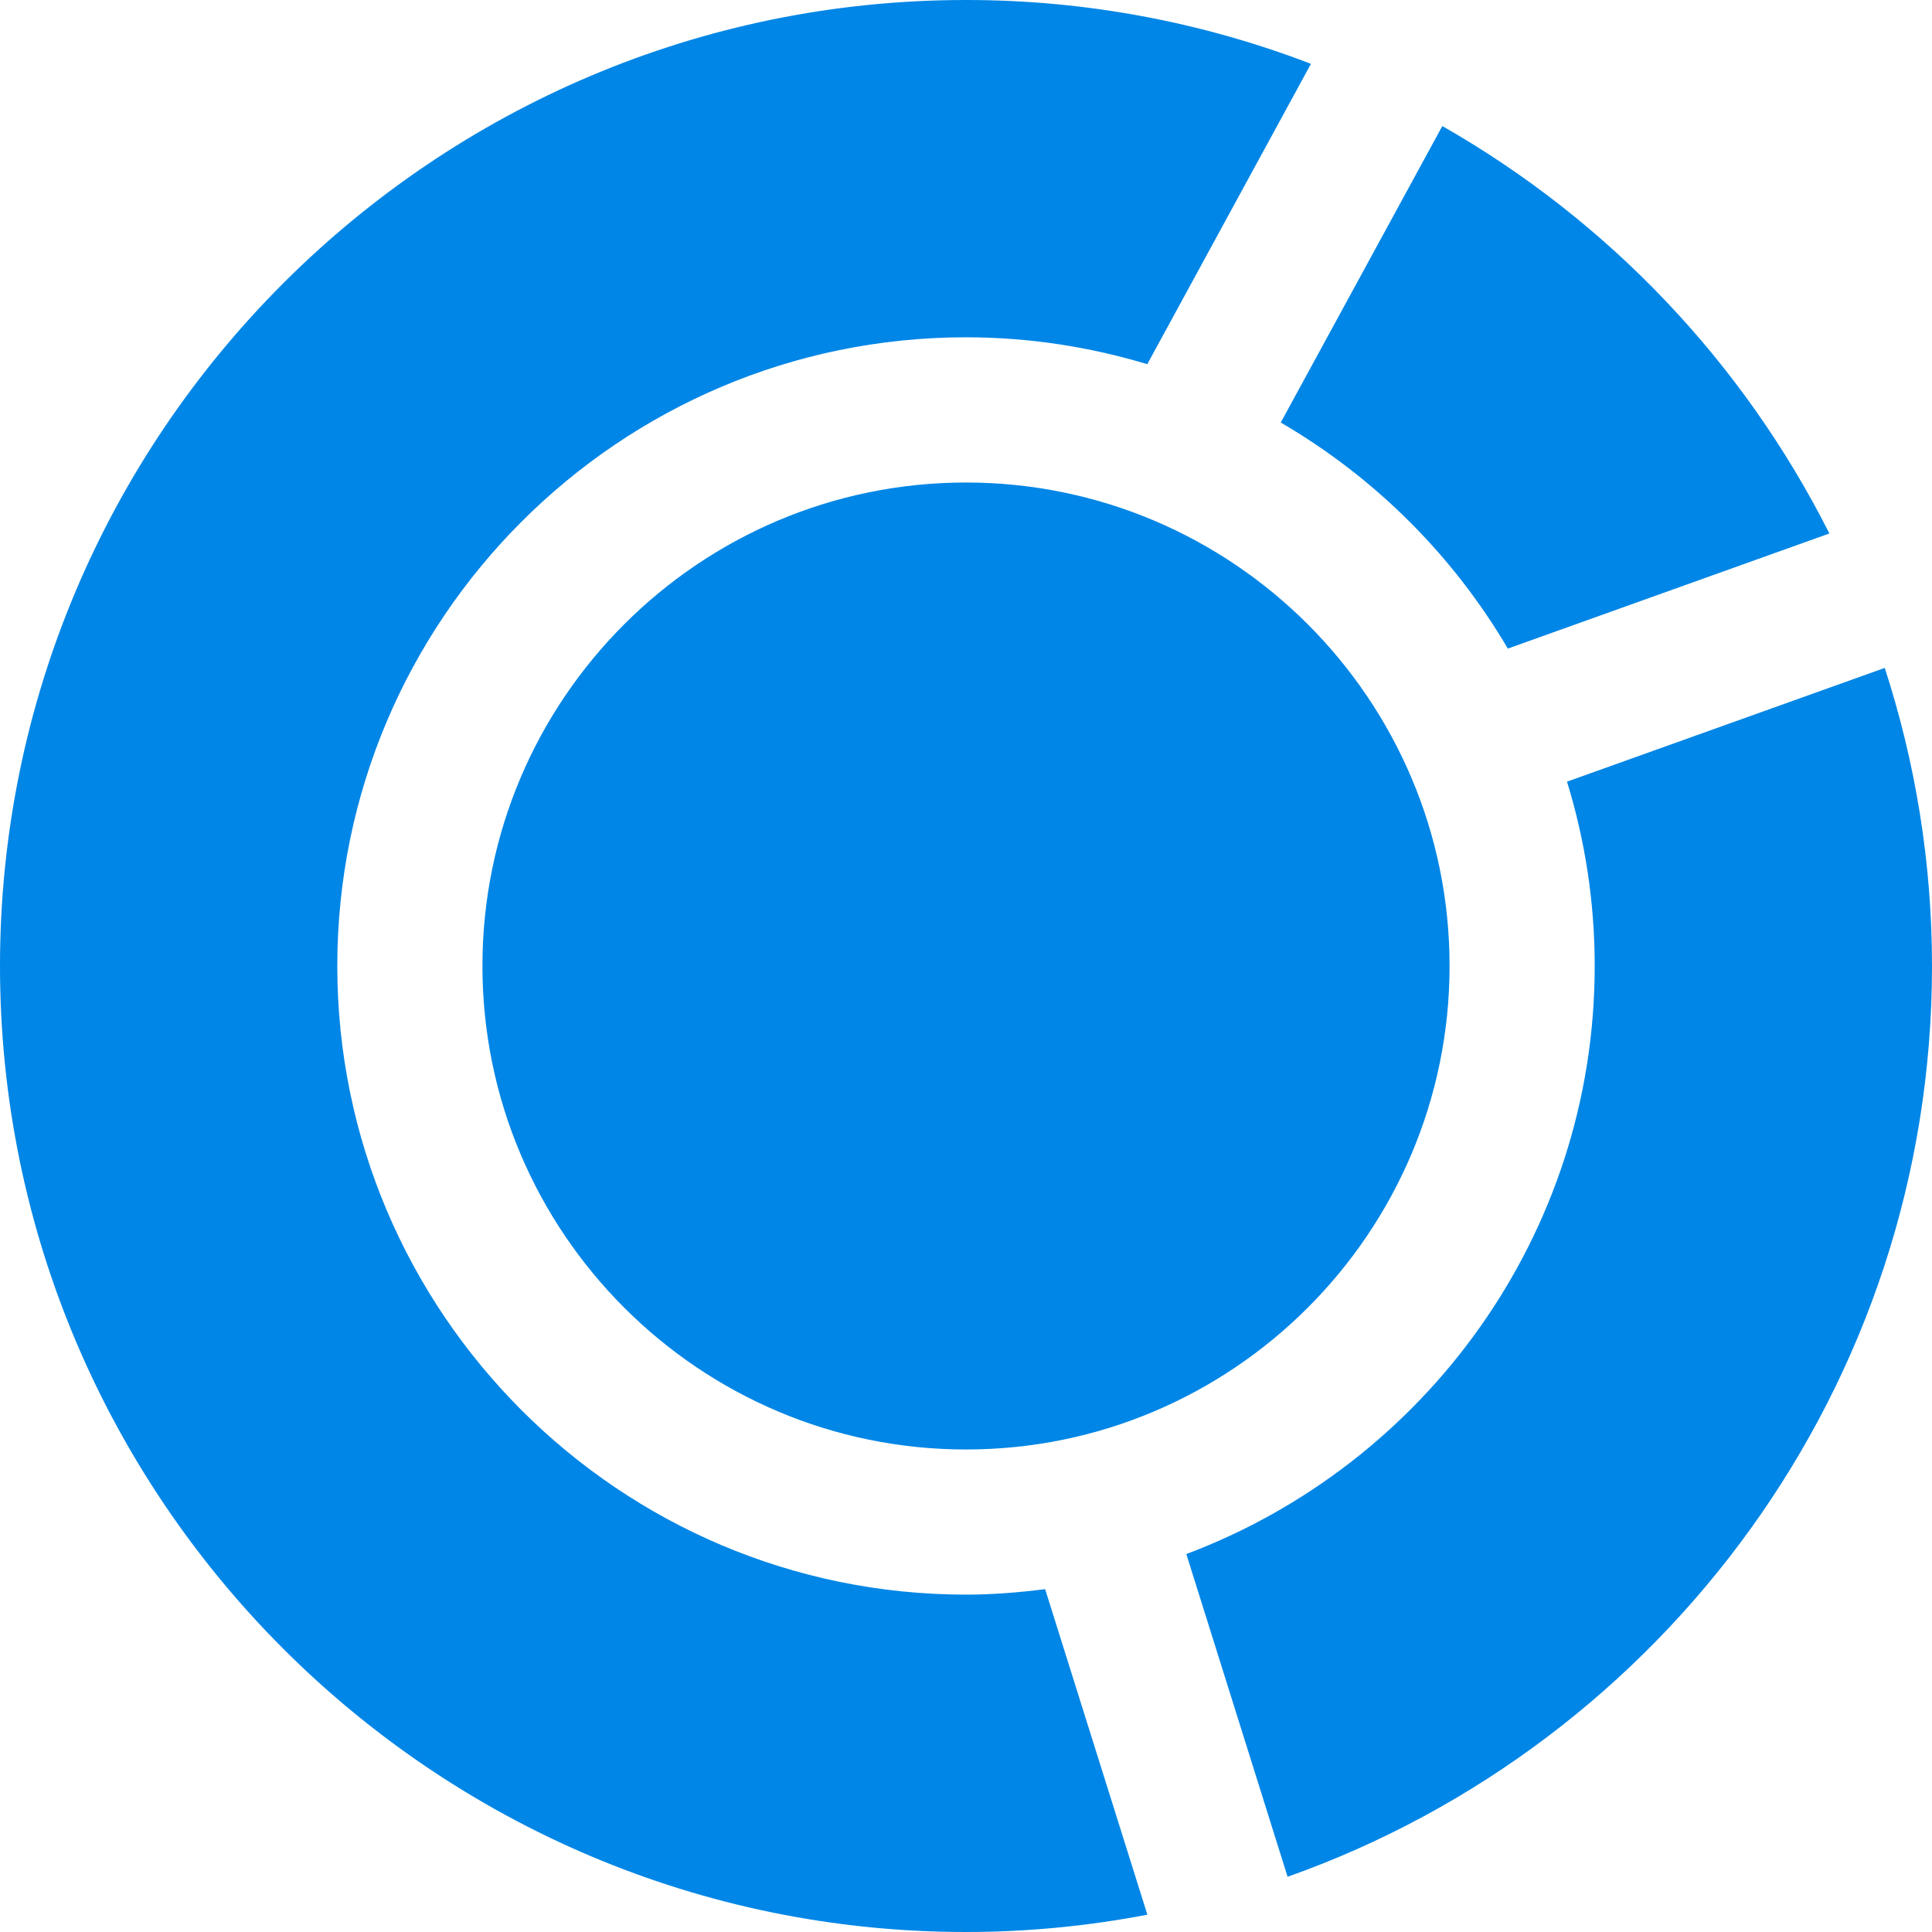 <svg width="24" height="24" viewBox="0 0 24 24" fill="none" xmlns="http://www.w3.org/2000/svg">
<path d="M18.007 11.999C18.007 8.688 15.312 5.994 12 5.994C8.688 5.994 5.993 8.688 5.993 11.999C5.993 15.312 8.688 18.006 12 18.006C15.312 18.006 18.007 15.312 18.007 11.999ZM18.731 8.057L22.725 6.627C21.655 4.504 19.983 2.744 17.917 1.566L15.91 5.249C17.076 5.928 18.047 6.895 18.731 8.057Z" fill="#0086E6"/>
<path d="M23.413 8.297L19.466 9.71C19.689 10.434 19.81 11.203 19.81 12C19.81 15.343 17.695 18.193 14.737 19.305L15.995 23.314C20.653 21.664 24 17.217 24 12C24 10.708 23.792 9.464 23.413 8.297ZM12 24C12.756 24 13.511 23.927 14.253 23.785L12.983 19.741C12.661 19.782 12.334 19.809 12 19.809C7.693 19.809 4.19 16.306 4.19 11.999C4.19 7.693 7.693 4.19 12 4.19C12.783 4.19 13.538 4.309 14.252 4.524L16.285 0.793C14.917 0.268 13.465 -0.001 12 1.11516e-06C5.383 1.11516e-06 0 5.383 0 12C0 18.617 5.383 24 12 24Z" fill="#0086E6"/>
</svg>
